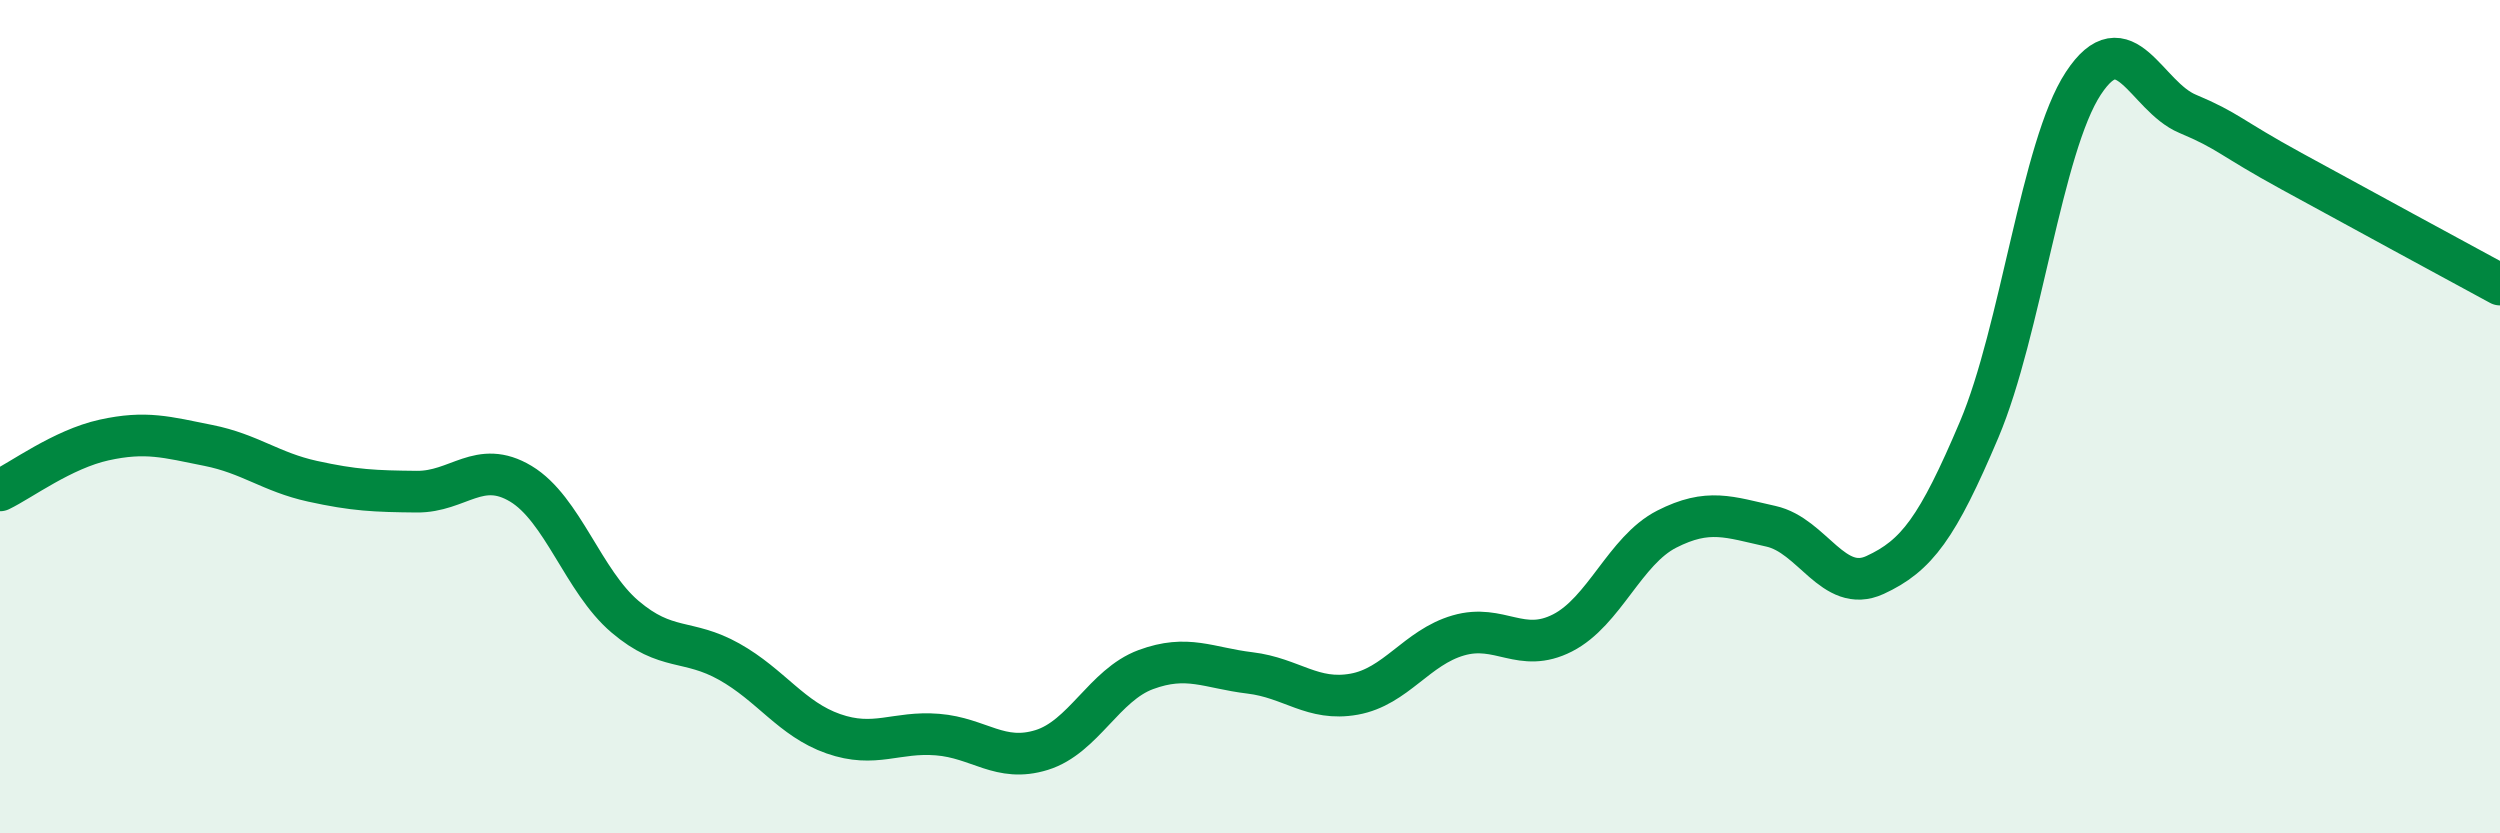 
    <svg width="60" height="20" viewBox="0 0 60 20" xmlns="http://www.w3.org/2000/svg">
      <path
        d="M 0,11.77 C 0.5,11.53 1.5,10.78 2.5,10.56 C 3.5,10.34 4,10.49 5,10.69 C 6,10.89 6.5,11.33 7.5,11.55 C 8.5,11.77 9,11.79 10,11.8 C 11,11.81 11.5,11.01 12.5,11.61 C 13.5,12.21 14,13.95 15,14.8 C 16,15.65 16.5,15.32 17.5,15.88 C 18.5,16.44 19,17.26 20,17.61 C 21,17.96 21.5,17.55 22.5,17.63 C 23.5,17.71 24,18.31 25,18 C 26,17.69 26.5,16.44 27.5,16.07 C 28.5,15.7 29,16.03 30,16.15 C 31,16.27 31.5,16.84 32.5,16.66 C 33.5,16.48 34,15.54 35,15.25 C 36,14.96 36.5,15.7 37.5,15.19 C 38.5,14.68 39,13.21 40,12.7 C 41,12.19 41.5,12.41 42.5,12.63 C 43.5,12.85 44,14.26 45,13.8 C 46,13.34 46.5,12.67 47.5,10.31 C 48.5,7.95 49,3.52 50,2 C 51,0.48 51.5,2.31 52.5,2.73 C 53.5,3.15 53.5,3.29 55,4.11 C 56.5,4.93 59,6.29 60,6.83L60 20L0 20Z"
        fill="#008740"
        opacity="0.1"
        stroke-linecap="round"
        stroke-linejoin="round"
      />
      <path
        d="M 0,11.77 C 0.5,11.53 1.5,10.78 2.5,10.56 C 3.5,10.34 4,10.49 5,10.69 C 6,10.89 6.5,11.33 7.5,11.55 C 8.5,11.77 9,11.79 10,11.8 C 11,11.81 11.5,11.01 12.5,11.61 C 13.5,12.21 14,13.95 15,14.8 C 16,15.65 16.5,15.32 17.5,15.88 C 18.5,16.44 19,17.26 20,17.61 C 21,17.96 21.5,17.55 22.5,17.63 C 23.5,17.71 24,18.31 25,18 C 26,17.69 26.5,16.44 27.5,16.07 C 28.5,15.7 29,16.03 30,16.15 C 31,16.27 31.5,16.84 32.5,16.66 C 33.5,16.48 34,15.54 35,15.25 C 36,14.96 36.5,15.7 37.5,15.19 C 38.5,14.68 39,13.21 40,12.7 C 41,12.19 41.5,12.41 42.5,12.63 C 43.5,12.85 44,14.26 45,13.8 C 46,13.34 46.5,12.67 47.5,10.31 C 48.5,7.95 49,3.52 50,2 C 51,0.48 51.5,2.31 52.5,2.73 C 53.5,3.15 53.5,3.29 55,4.11 C 56.5,4.93 59,6.29 60,6.83"
        stroke="#008740"
        stroke-width="1"
        fill="none"
        stroke-linecap="round"
        stroke-linejoin="round"
      />
    </svg>
  